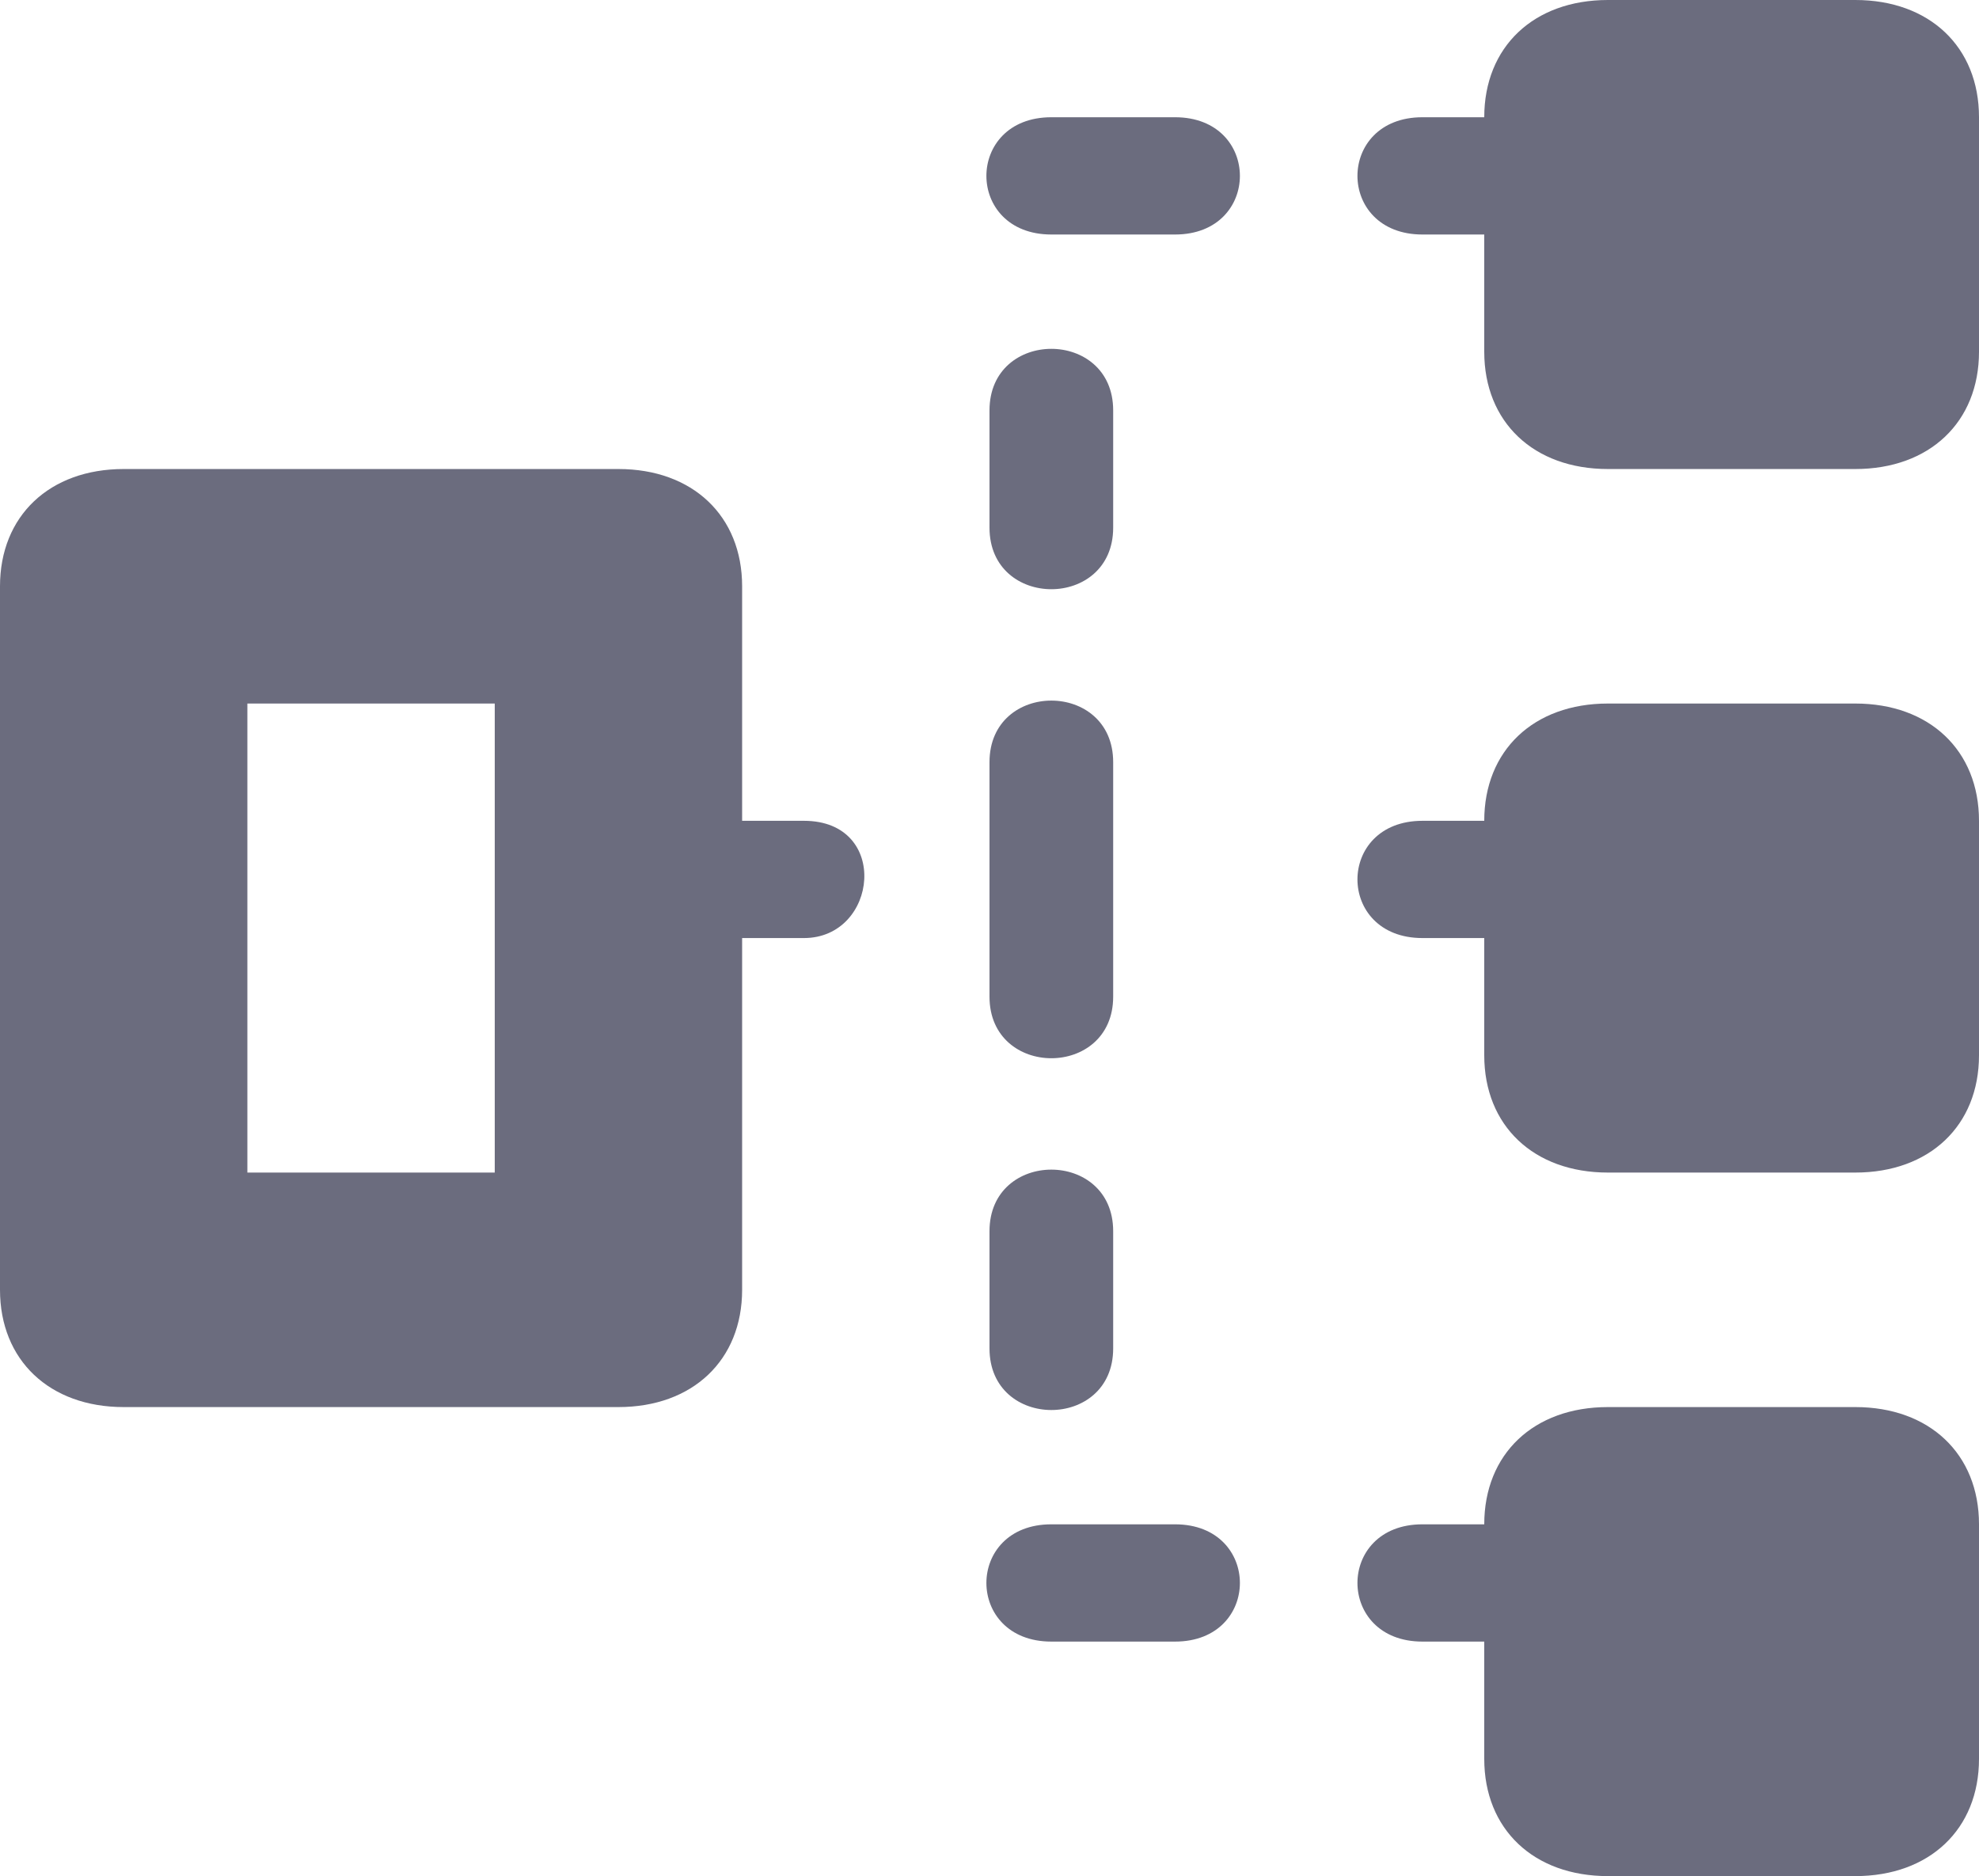 <svg width="77" height="73" viewBox="0 0 77 73" fill="none" xmlns="http://www.w3.org/2000/svg">
<path d="M72.188 0H62.562C59.672 0 57.75 1.825 57.75 4.562H55.344C51.974 4.562 51.974 9.125 55.344 9.125H57.75V13.688C57.75 16.425 59.672 18.25 62.562 18.25H72.188C75.073 18.25 77 16.425 77 13.688V4.562C77 1.825 75.073 0 72.188 0Z" fill="#6B6C7E"/>
<path d="M40.906 4.562H45.719C49.084 4.562 49.084 9.125 45.719 9.125H40.906C37.537 9.125 37.537 4.562 40.906 4.562Z" fill="#6B6C7E"/>
<path d="M38.5 38.781V29.656C38.5 26.462 43.312 26.462 43.312 29.656V38.781C43.312 41.975 38.5 41.975 38.5 38.781Z" fill="#6B6C7E"/>
<path d="M40.906 59.312C37.537 59.312 37.537 63.875 40.906 63.875H45.719C49.084 63.875 49.084 59.312 45.719 59.312H40.906Z" fill="#6B6C7E"/>
<path fill-rule="evenodd" clip-rule="evenodd" d="M28.875 31.938H31.281C34.651 31.938 34.167 36.5 31.281 36.5H28.875V50.188C28.875 52.925 26.948 54.75 24.062 54.75H4.812C1.927 54.75 0 52.925 0 50.188V22.812C0 20.075 1.927 18.25 4.812 18.25H24.062C26.948 18.25 28.875 20.075 28.875 22.812V31.938ZM19.25 45.625H9.625V27.375H19.25V45.625Z" fill="#6B6C7E"/>
<path d="M62.562 54.75H72.188C75.073 54.75 77 56.575 77 59.312V68.438C77 71.175 75.073 73 72.188 73H62.562C59.672 73 57.75 71.175 57.75 68.438V63.875H55.344C51.974 63.875 51.974 59.312 55.344 59.312H57.75C57.75 56.575 59.672 54.75 62.562 54.75Z" fill="#6B6C7E"/>
<path d="M43.312 15.969C43.312 12.775 38.5 12.775 38.5 15.969V20.531C38.5 23.725 43.312 23.725 43.312 20.531V15.969Z" fill="#6B6C7E"/>
<path d="M62.562 27.375H72.188C75.073 27.375 77 29.2 77 31.938V41.062C77 43.8 75.073 45.625 72.188 45.625H62.562C59.672 45.625 57.75 43.8 57.75 41.062V36.5H55.344C51.974 36.5 51.974 31.938 55.344 31.938H57.75C57.75 29.2 59.672 27.375 62.562 27.375Z" fill="#6B6C7E"/>
<path d="M43.312 47.906C43.312 44.712 38.5 44.712 38.5 47.906V52.469C38.5 55.663 43.312 55.663 43.312 52.469V47.906Z" fill="#6B6C7E"/>
</svg>
